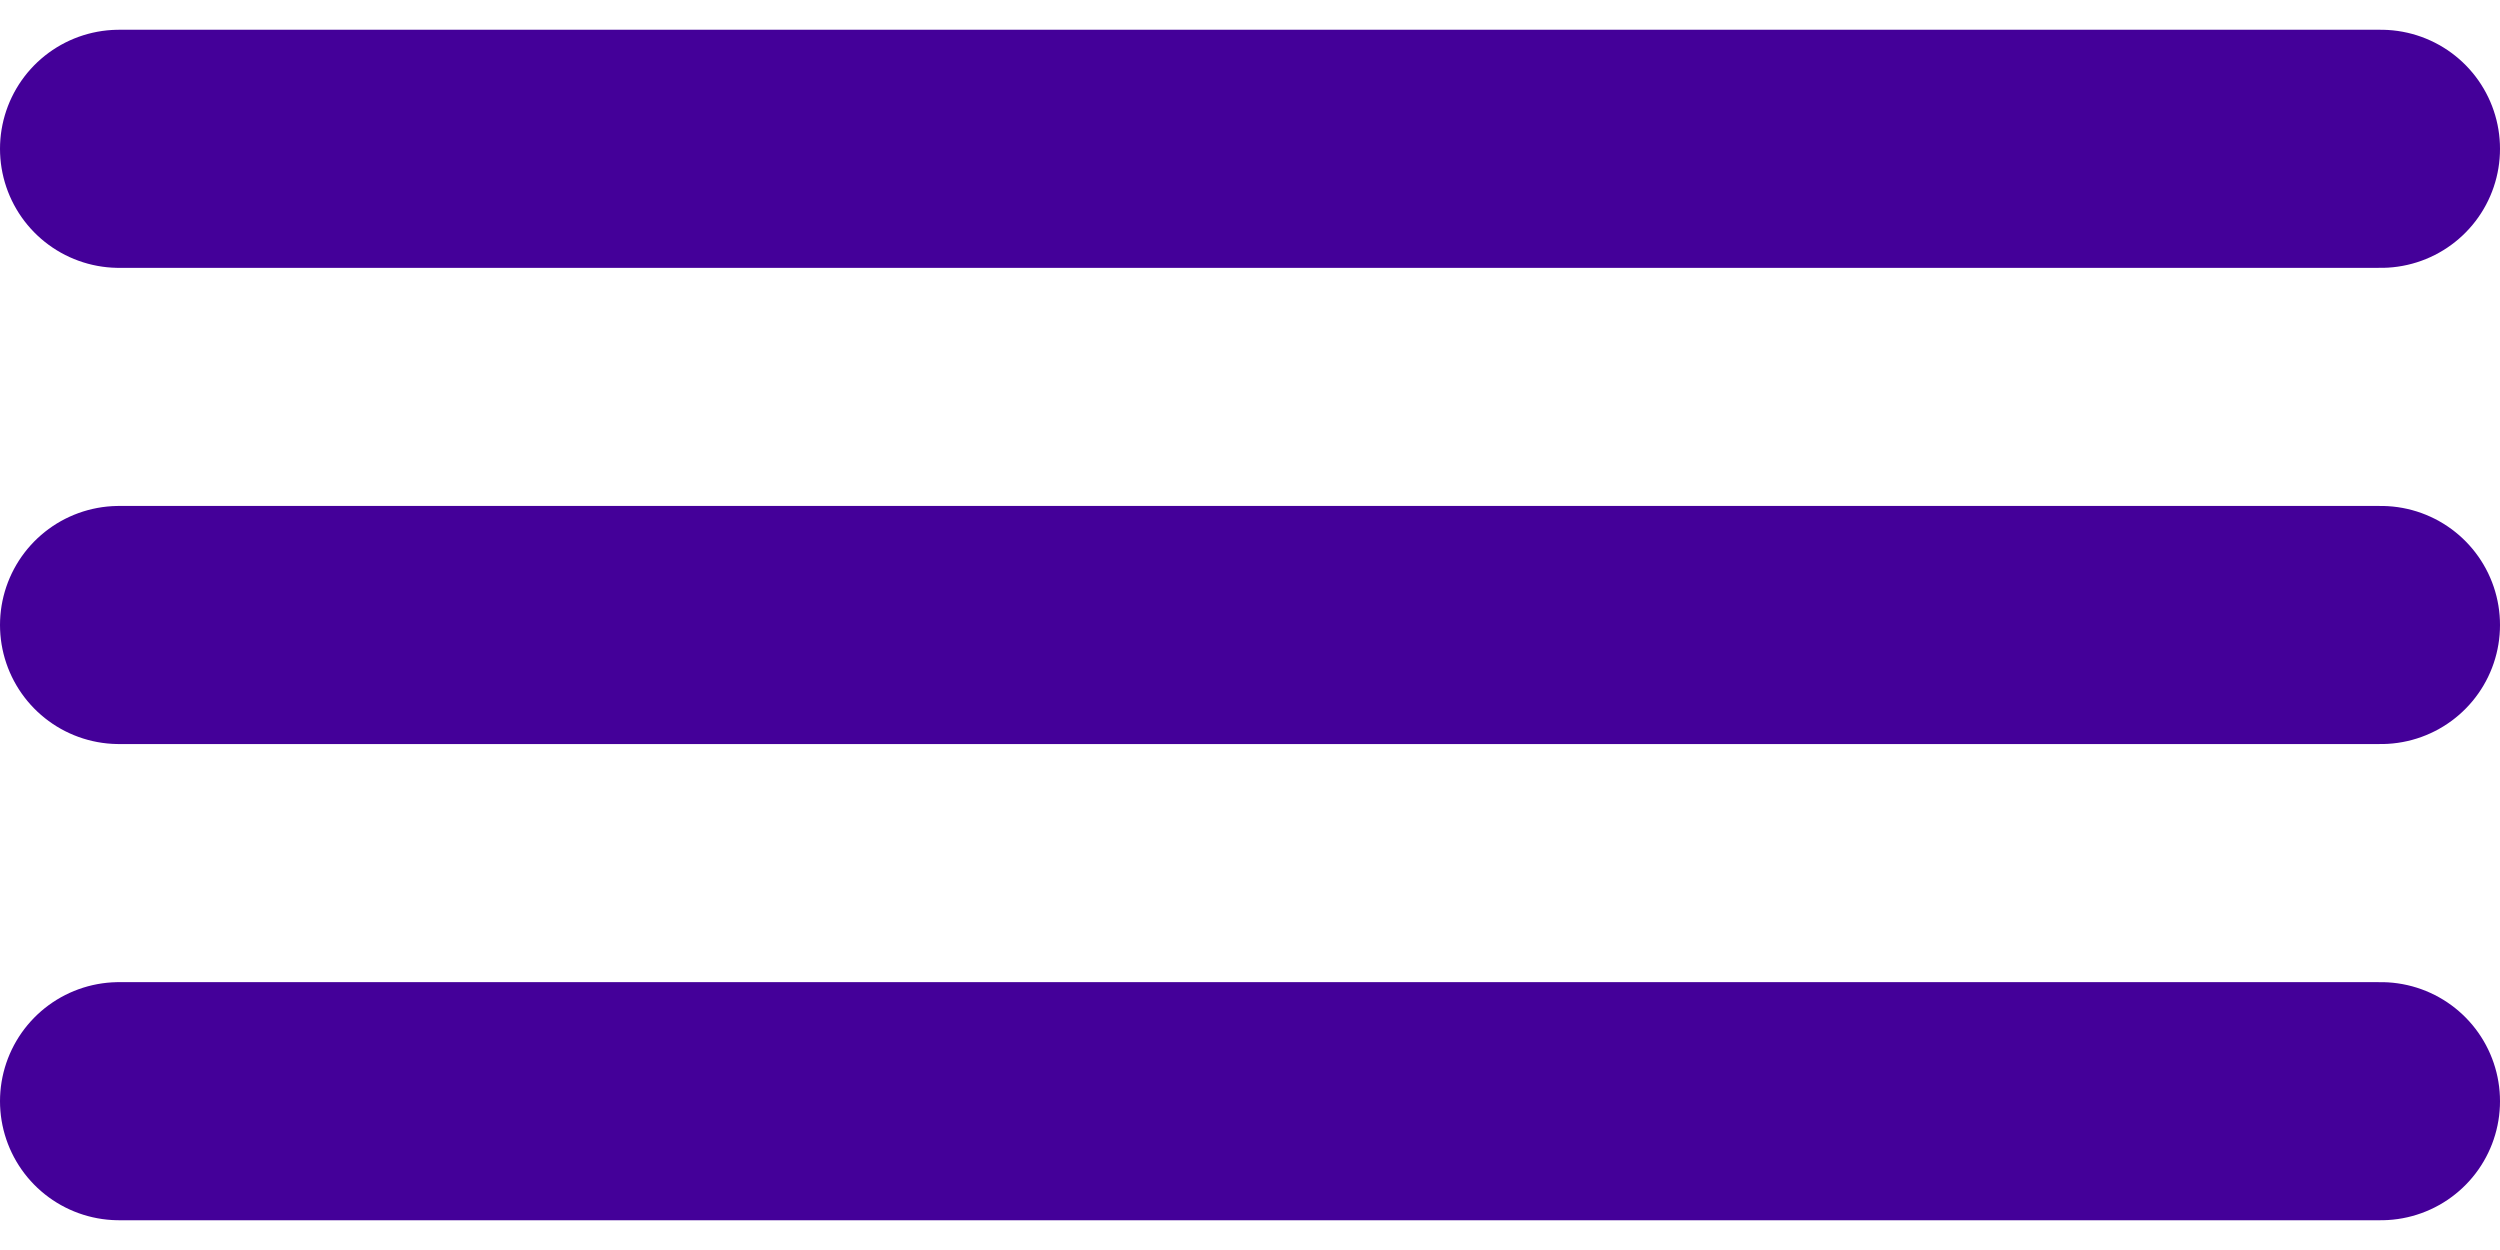 <?xml version="1.0" encoding="utf-8"?>
<svg width="42px" height="21px" viewBox="0 0 42 21" version="1.1" xmlns:xlink="http://www.w3.org/1999/xlink" xmlns="http://www.w3.org/2000/svg">
  <g id="Group" transform="translate(2 2)">
    <path d="M0 0.5L38 0.5" id="Path-3" fill="none" fill-rule="evenodd" stroke="#440099" stroke-width="4" stroke-linecap="round" stroke-linejoin="round" />
    <path d="M0 8.5L38 8.5" id="Path-3" fill="none" fill-rule="evenodd" stroke="#440099" stroke-width="4" stroke-linecap="round" stroke-linejoin="round" />
    <path d="M0 16.5L38 16.5" id="Path-3" fill="none" fill-rule="evenodd" stroke="#440099" stroke-width="4" stroke-linecap="round" stroke-linejoin="round" />
  </g>
</svg>